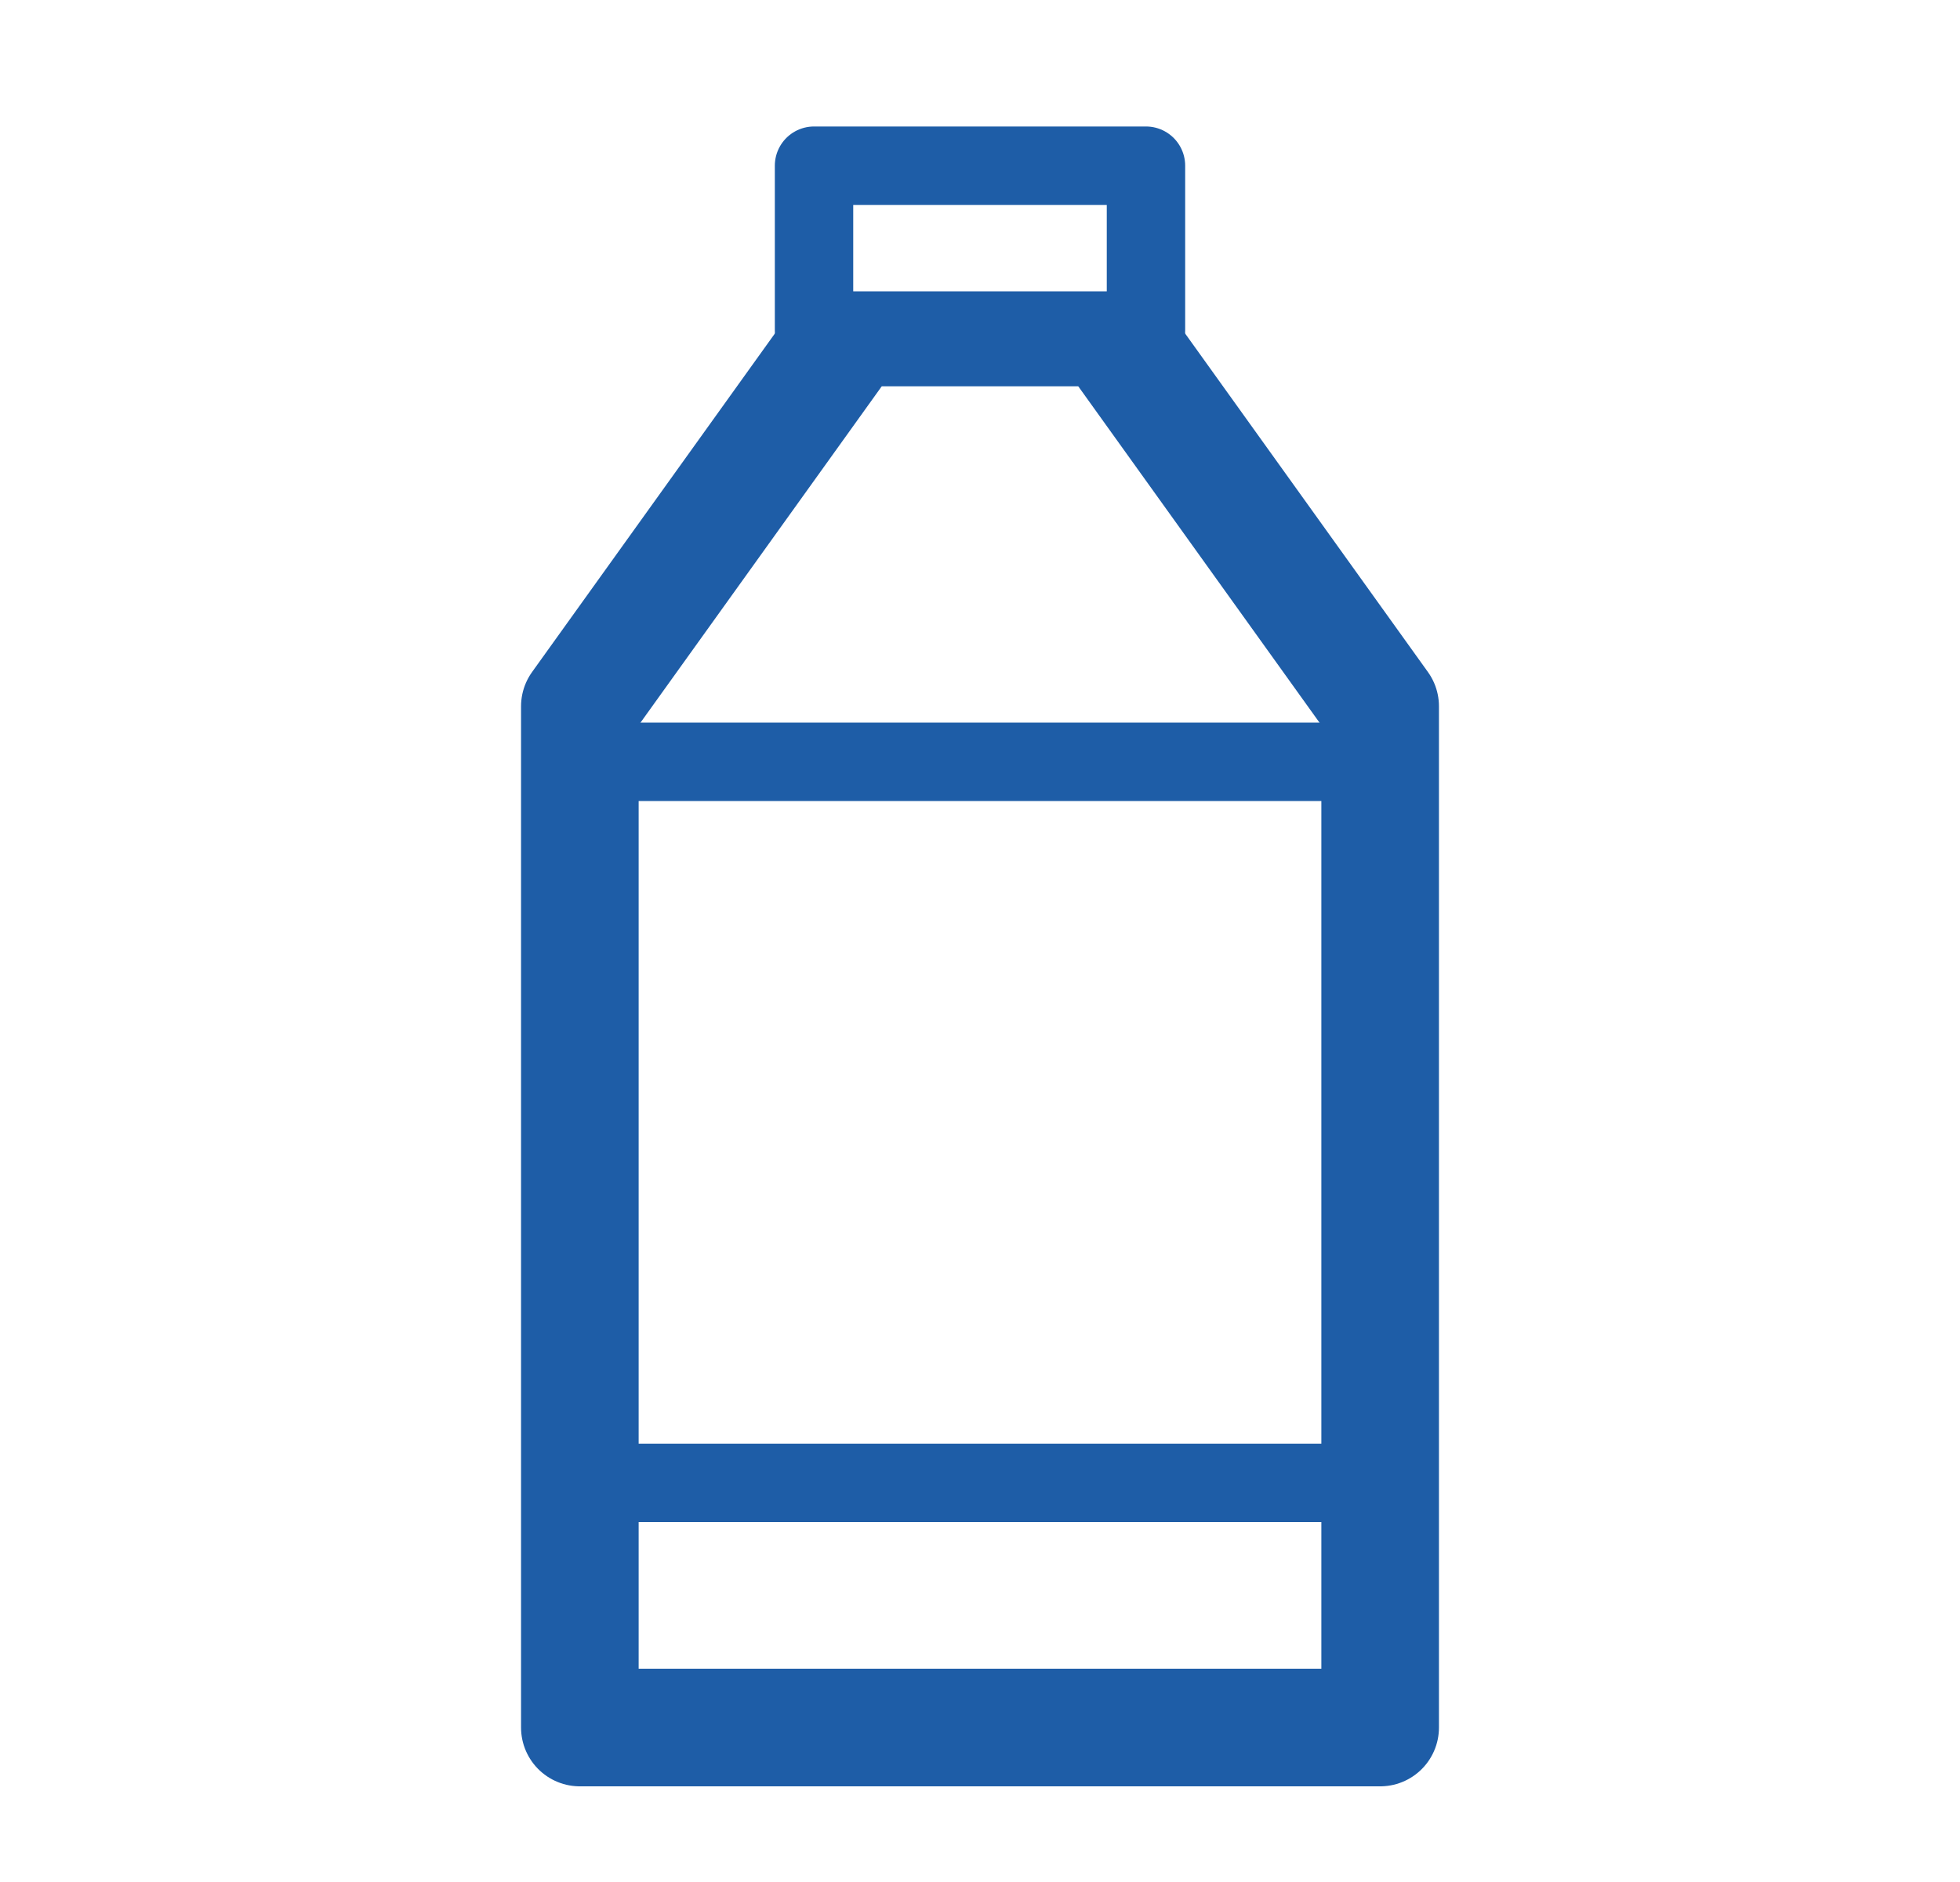 <svg width="25" height="24" viewBox="0 0 25 24" fill="none" xmlns="http://www.w3.org/2000/svg">
<g id="2&#231;&#147;&#182;&#229;&#173;&#144;icon">
<g id="Group 366">
<path id="Vector" d="M14.382 4.516L17.604 9.007V22.03H7.396V9.007L10.618 4.516" stroke="#1E5DA7" stroke-width="1.5" stroke-linecap="round" stroke-linejoin="round"/>
<path id="Vector_2" d="M14.617 2.113H10.383V4.215H14.617V2.113Z" stroke="#1E5DA7" stroke-linecap="round" stroke-linejoin="round"/>
<rect id="Rectangle 270" x="7.418" y="9.715" width="10.016" height="9.195" stroke="#1E5DA7"/>
<path id="Vector 29" d="M10.81 4.426H14.334" stroke="#1E5DA7"/>
</g>
</g>
</svg>
